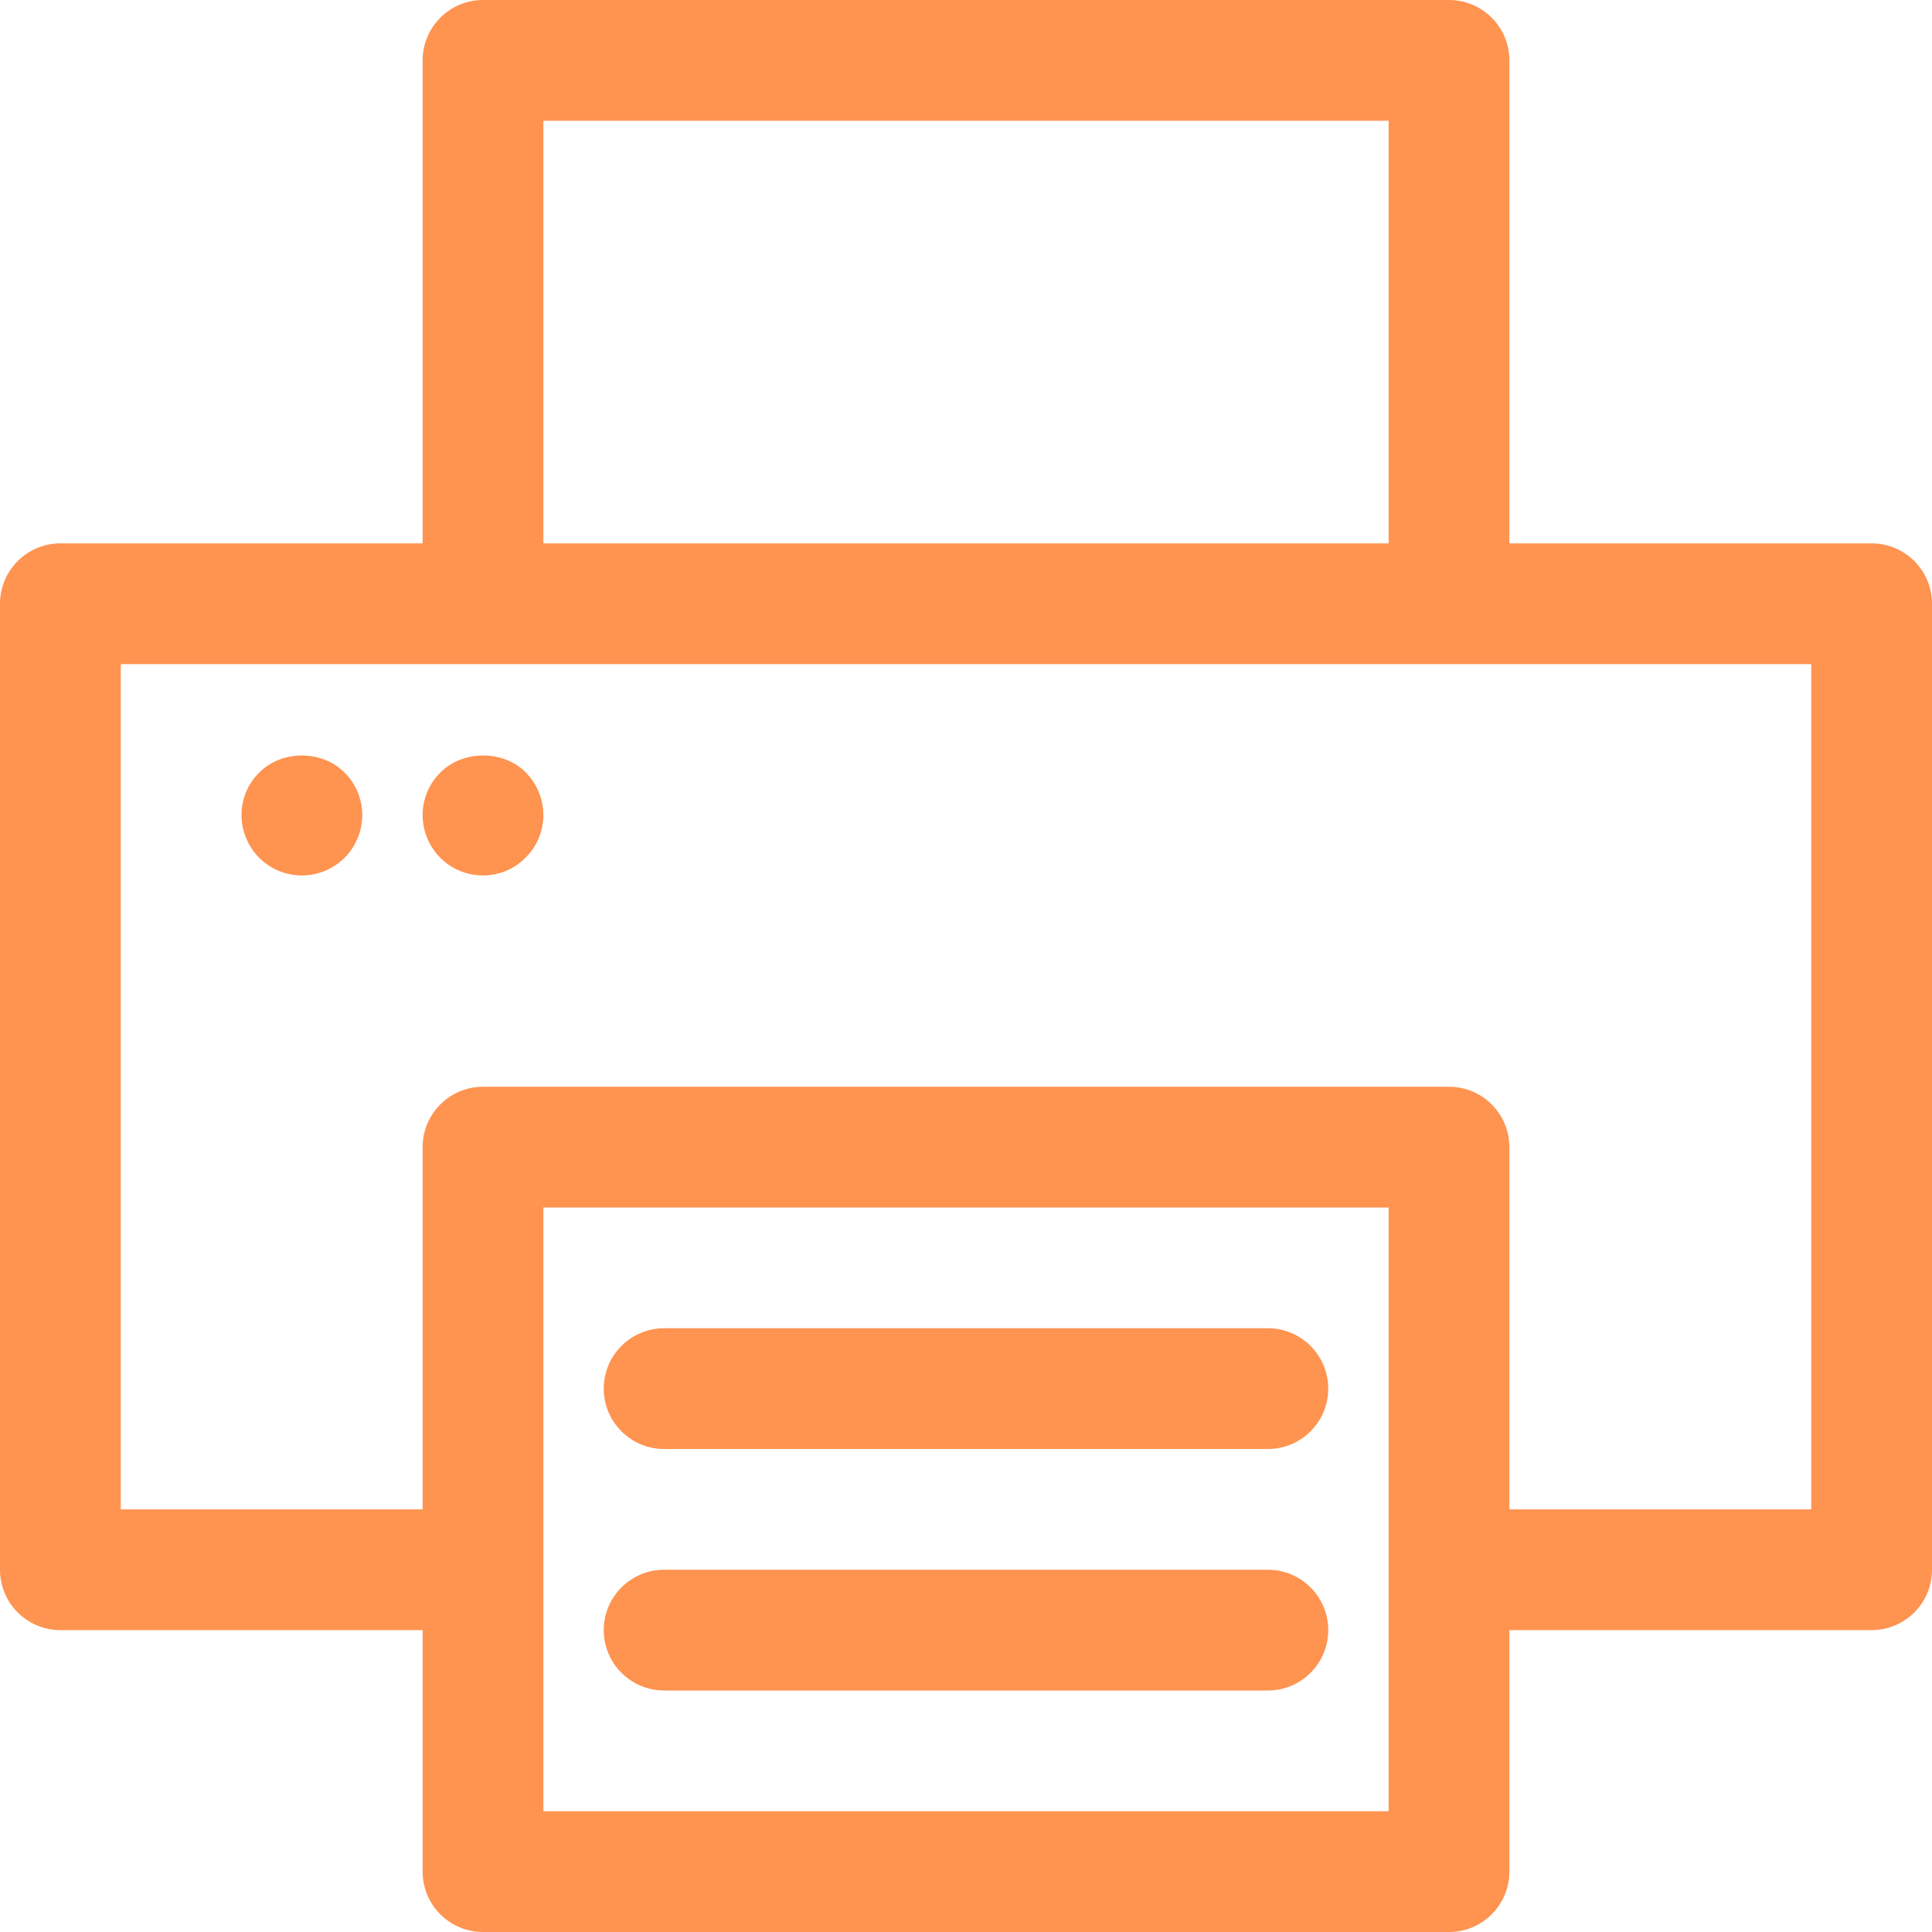 <svg height='100px' width='100px'  fill="#ff9350" xmlns="http://www.w3.org/2000/svg" xmlns:xlink="http://www.w3.org/1999/xlink" version="1.1" x="0px" y="0px" viewBox="0 0 64 64" enable-background="new 0 0 64 64" xml:space="preserve"><g><path d="M2,54h12v8c0,1.104,0.896,2,2,2h32c1.104,0,2-0.896,2-2v-8h12c1.104,0,2-0.896,2-2V20c0-1.104-0.896-2-2-2H50V2   c0-1.104-0.896-2-2-2H16c-1.104,0-2,0.896-2,2v16H2c-1.104,0-2,0.896-2,2v32C0,53.104,0.896,54,2,54z M46,60H18V40h28V60z M18,4h28   v14H18V4z M4,22h12h32h12v28H50V38c0-1.104-0.896-2-2-2H16c-1.104,0-2,0.896-2,2v12H4V22z"></path><path d="M11.41,25.59c-0.74-0.75-2.08-0.75-2.82,0C8.21,25.96,8,26.47,8,27c0,0.52,0.21,1.04,0.59,1.42C8.96,28.79,9.47,29,10,29   s1.04-0.21,1.42-0.59C11.79,28.04,12,27.52,12,27C12,26.47,11.79,25.96,11.41,25.59z"></path><path d="M16,29c0.53,0,1.04-0.21,1.41-0.59C17.79,28.04,18,27.52,18,27s-0.21-1.04-0.59-1.42c-0.74-0.74-2.08-0.74-2.82,0.01   C14.21,25.96,14,26.47,14,27c0,0.52,0.21,1.04,0.59,1.42C14.96,28.79,15.47,29,16,29z"></path><path d="M42,44H22c-1.104,0-2,0.896-2,2s0.896,2,2,2h20c1.104,0,2-0.896,2-2S43.104,44,42,44z"></path><path d="M42,52H22c-1.104,0-2,0.896-2,2s0.896,2,2,2h20c1.104,0,2-0.896,2-2S43.104,52,42,52z"></path></g></svg>